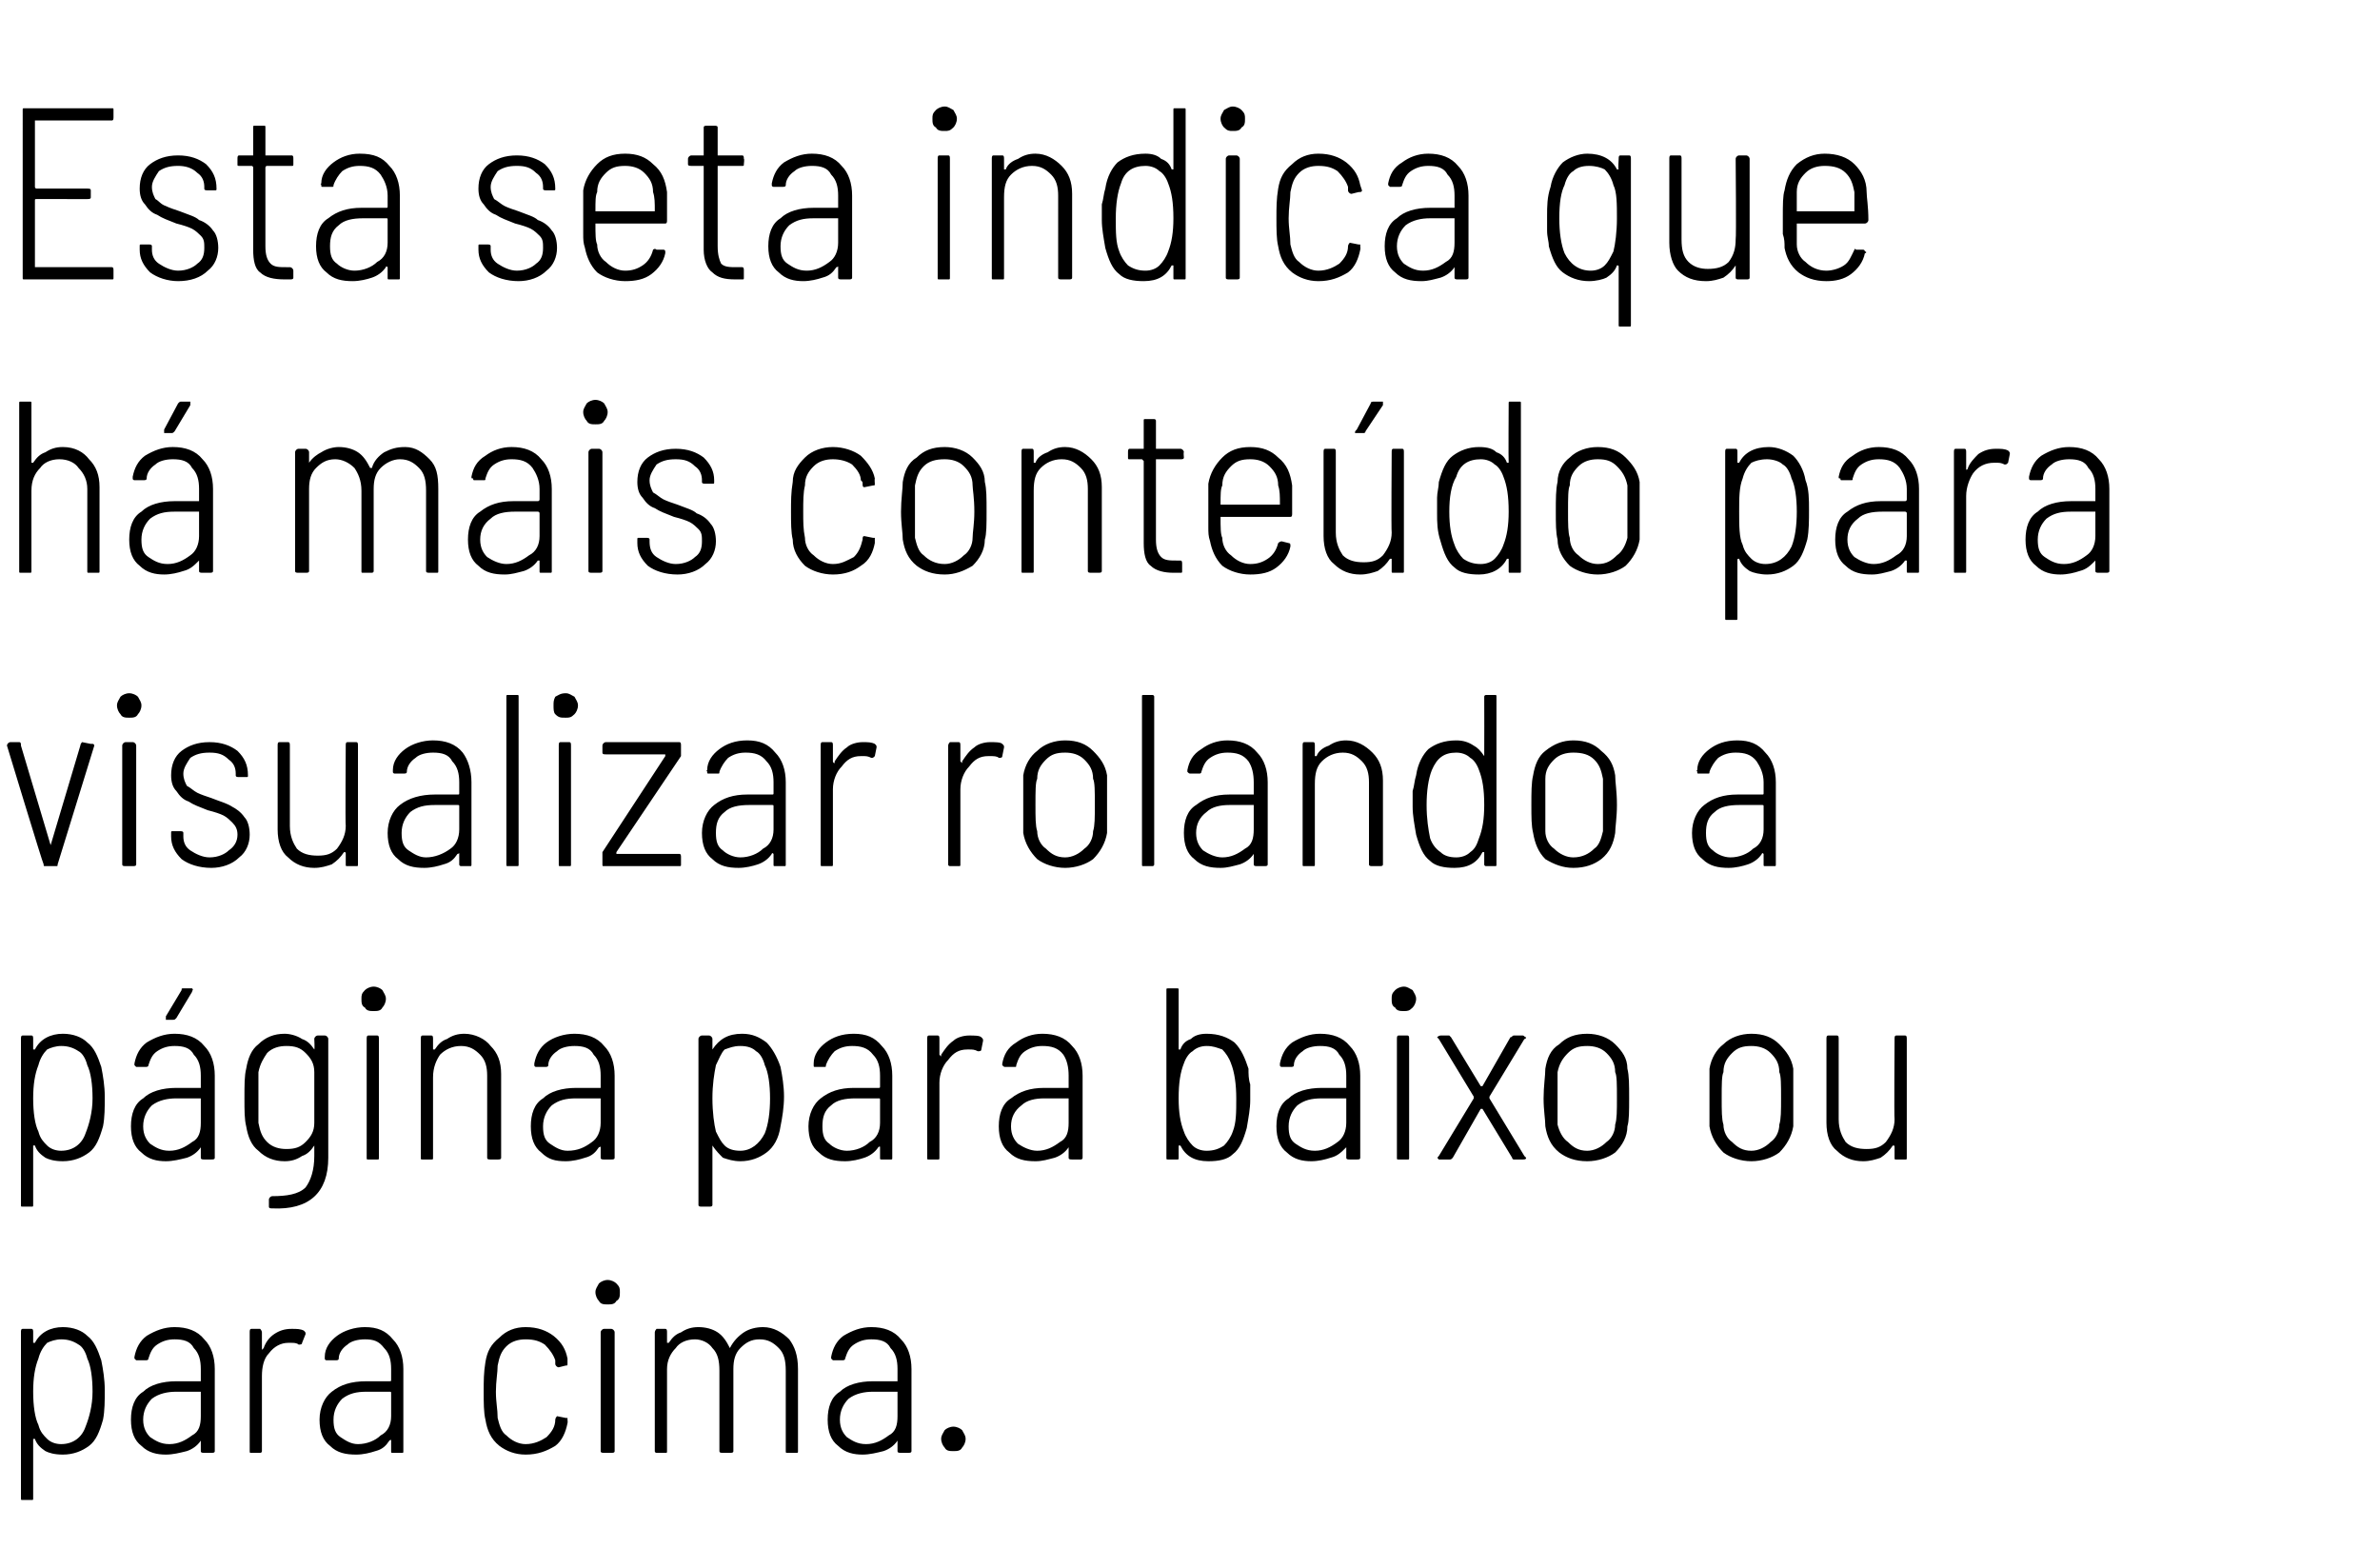 <?xml version="1.0" standalone="no"?><!DOCTYPE svg PUBLIC "-//W3C//DTD SVG 1.1//EN" "http://www.w3.org/Graphics/SVG/1.1/DTD/svg11.dtd"><svg xmlns="http://www.w3.org/2000/svg" version="1.1" width="136.3px" height="89.8px" viewBox="0 -2 136.3 89.8" style="top:-2px"><desc>Esta seta indica que há mais conteúdo para visualizar rolando a página para baixo ou para cima</desc><defs/><g id="Polygon50251"><path d="m5.8 75.9c.1.5.2 1.1.2 1.7c0 .6 0 1.2-.1 1.7c-.2.7-.4 1.2-.8 1.5c-.4.3-.9.5-1.5.5c-.5 0-.8-.1-1-.2c-.3-.2-.5-.4-.6-.7h-.1v3.4c0 .1 0 .1-.1.1h-.5c-.1 0-.1 0-.1-.1v-9.5c0-.1 0-.2.1-.2h.5c.1 0 .1.1.1.2v.6h.1c.3-.6.9-.9 1.6-.9c.6 0 1.1.2 1.4.5c.4.3.6.8.8 1.4zm-.9 3.8c.2-.5.4-1.2.4-2c0-.8-.1-1.5-.3-1.9c-.1-.4-.3-.7-.5-.8c-.3-.2-.6-.3-1-.3c-.3 0-.6.1-.8.2c-.2.2-.4.5-.5.9c-.2.5-.3 1.1-.3 1.9c0 .8.1 1.5.3 1.9c.1.4.3.6.5.8c.2.2.5.3.8.3c.7 0 1.2-.4 1.4-1zM10 74c.7 0 1.3.2 1.7.7c.4.4.6 1 .6 1.7v4.7c0 .1-.1.1-.2.1h-.4c-.1 0-.2 0-.2-.1v-.6c0-.1 0 0 0 0c-.2.3-.5.5-.8.6c-.4.1-.8.2-1.2.2c-.5 0-1-.1-1.4-.5c-.4-.3-.6-.8-.6-1.5c0-.7.2-1.3.7-1.6c.4-.4 1.1-.6 1.9-.6h1.4v-.7c0-.5-.1-.9-.4-1.2c-.2-.4-.6-.5-1.1-.5c-.4 0-.7.1-1 .3c-.3.2-.4.5-.5.8c0 .1-.1.1-.2.1h-.5l-.1-.1v-.1c.1-.5.3-.9.7-1.2c.5-.3 1-.5 1.6-.5zm-.3 6.7c.5 0 .9-.2 1.3-.5c.4-.2.5-.6.5-1.1v-1.4h-1.4c-.5 0-1 .1-1.4.4c-.3.3-.5.7-.5 1.2c0 .5.2.8.4 1c.3.2.6.4 1.1.4zm7-6.6c.3 0 .5 0 .7.1c.1.1.1.1.1.2l-.2.5c0 .1-.1.1-.2.1c-.1-.1-.3-.1-.4-.1h-.2c-.4 0-.8.2-1.1.6c-.3.3-.4.8-.4 1.3v4.3c0 .1-.1.1-.1.1h-.5c-.1 0-.1 0-.1-.1v-6.8c0-.1 0-.2.1-.2h.5s.1.1.1.2v1l.1-.1c.1-.3.3-.6.6-.8c.3-.2.6-.3 1-.3zm4.2-.1c.7 0 1.2.2 1.6.7c.4.4.6 1 .6 1.7v4.7c0 .1 0 .1-.1.1h-.5c-.1 0-.1 0-.1-.1v-.6c0-.1-.1 0-.1 0c-.2.3-.4.5-.8.6c-.3.1-.7.2-1.1.2c-.6 0-1.1-.1-1.5-.5c-.4-.3-.6-.8-.6-1.5c0-.7.3-1.3.7-1.6c.5-.4 1.1-.6 2-.6h1.3c.1 0 .1 0 .1-.1v-.6c0-.5-.1-.9-.4-1.2c-.3-.4-.6-.5-1.1-.5c-.4 0-.8.1-1 .3c-.3.2-.5.5-.5.8c0 .1-.1.1-.2.1h-.5s-.1 0-.1-.1v-.1c0-.5.3-.9.7-1.2c.4-.3 1-.5 1.6-.5zm-.4 6.7c.5 0 1-.2 1.3-.5c.4-.2.6-.6.6-1.1v-1.3c0-.1 0-.1-.1-.1H21c-.6 0-1 .1-1.4.4c-.3.3-.5.7-.5 1.2c0 .5.1.8.4 1c.3.2.6.4 1 .4zm9.6.6c-.6 0-1.1-.2-1.5-.5c-.5-.4-.7-.9-.8-1.5c-.1-.4-.1-1-.1-1.6c0-.6 0-1.1.1-1.7c.1-.6.3-1 .8-1.4c.4-.4.9-.6 1.5-.6c.7 0 1.2.2 1.6.5c.5.4.7.8.8 1.3v.3s.05.02 0 0c0 .1 0 .1-.1.1l-.4.1c-.1 0-.2-.1-.2-.2v-.2c-.1-.3-.3-.6-.6-.9c-.3-.2-.6-.3-1.1-.3c-.4 0-.8.1-1.1.4c-.3.3-.4.6-.5 1.1c0 .4-.1.9-.1 1.5c0 .6.1 1 .1 1.5c.1.4.2.8.5 1c.3.3.7.5 1.1.5c.5 0 .9-.2 1.2-.4c.3-.3.5-.6.5-1c0-.1.1-.2.1-.2l.5.1h.1v.1c.04-.02 0 0 0 0c0 0 .02.15 0 .2c-.1.5-.3 1-.7 1.3c-.5.3-1 .5-1.7.5zm4.7-8.6c-.2 0-.4 0-.5-.2c-.1-.1-.2-.3-.2-.5c0-.2.1-.3.2-.5c.1-.1.3-.2.5-.2c.2 0 .4.1.5.2c.2.2.2.3.2.5c0 .2 0 .4-.2.5c-.1.2-.3.2-.5.2zm-.2 8.5c-.1 0-.2 0-.2-.1v-6.8c0-.1.1-.2.2-.2h.4c.1 0 .2.1.2.2v6.8c0 .1-.1.1-.2.1h-.4s-.03 0 0 0zm9.1-7.2c.6 0 1.1.3 1.5.7c.3.4.5.9.5 1.7v4.7c0 .1 0 .1-.1.1h-.5c-.1 0-.1 0-.1-.1v-4.6c0-.6-.1-1-.4-1.3c-.3-.3-.6-.5-1.1-.5c-.5 0-.8.2-1.1.5c-.3.3-.4.7-.4 1.2v4.7c0 .1-.1.1-.2.1h-.4c-.1 0-.2 0-.2-.1v-4.6c0-.6-.1-1-.4-1.3c-.2-.3-.6-.5-1-.5c-.5 0-.9.2-1.1.5c-.3.3-.5.7-.5 1.2v4.7c0 .1 0 .1-.1.1h-.5s-.1 0-.1-.1v-6.8c0-.1.1-.2.1-.2h.5c.1 0 .1.1.1.2v.6h.1c.2-.3.4-.5.7-.6c.3-.2.6-.3 1-.3c.4 0 .8.1 1.1.3c.3.2.5.5.7.9c.2-.4.5-.7.8-.9c.3-.2.7-.3 1.1-.3zm6.2 0c.7 0 1.3.2 1.7.7c.4.4.6 1 .6 1.7v4.7c0 .1-.1.1-.2.1h-.4c-.1 0-.2 0-.2-.1v-.6c0-.1 0 0 0 0c-.2.3-.5.5-.8.6c-.4.1-.8.2-1.2.2c-.5 0-1-.1-1.4-.5c-.4-.3-.6-.8-.6-1.5c0-.7.2-1.3.7-1.6c.4-.4 1.1-.6 1.9-.6h1.4v-.7c0-.5-.1-.9-.4-1.2c-.2-.4-.6-.5-1.1-.5c-.4 0-.7.1-1 .3c-.3.2-.4.5-.5.8c0 .1-.1.1-.2.1h-.5l-.1-.1v-.1c.1-.5.3-.9.7-1.2c.5-.3 1-.5 1.6-.5zm-.3 6.7c.5 0 .9-.2 1.3-.5c.4-.2.5-.6.5-1.1v-1.4H50c-.5 0-1 .1-1.4.4c-.3.3-.5.7-.5 1.2c0 .5.2.8.4 1c.3.2.6.4 1.1.4zm5 .4c-.2 0-.4 0-.5-.2c-.1-.1-.2-.3-.2-.5c0-.2.1-.3.2-.5c.1-.1.3-.2.5-.2c.2 0 .4.1.5.2c.1.2.2.3.2.5c0 .2-.1.4-.2.5c-.1.2-.3.2-.5.2z" stroke="none" fill="#000"/></g><g id="Polygon50250"><path d="m5.8 59.1c.1.5.2 1.1.2 1.7c0 .6 0 1.2-.1 1.7c-.2.7-.4 1.2-.8 1.5c-.4.3-.9.5-1.5.5c-.5 0-.8-.1-1-.2c-.3-.2-.5-.4-.6-.7h-.1v3.4c0 .1 0 .1-.1.1h-.5c-.1 0-.1 0-.1-.1v-9.5c0-.1 0-.2.1-.2h.5c.1 0 .1.1.1.2v.6h.1c.3-.6.9-.9 1.6-.9c.6 0 1.1.2 1.4.5c.4.3.6.8.8 1.4zm-.9 3.8c.2-.5.4-1.2.4-2c0-.8-.1-1.5-.3-1.9c-.1-.4-.3-.7-.5-.8c-.3-.2-.6-.3-1-.3c-.3 0-.6.1-.8.2c-.2.2-.4.5-.5.9c-.2.5-.3 1.1-.3 1.9c0 .8.1 1.5.3 1.9c.1.4.3.6.5.8c.2.2.5.3.8.3c.7 0 1.2-.4 1.4-1zm5.1-5.7c.7 0 1.3.2 1.7.7c.4.4.6 1 .6 1.7v4.7c0 .1-.1.1-.2.1h-.4c-.1 0-.2 0-.2-.1v-.6c0-.1 0 0 0 0c-.2.3-.5.5-.8.6c-.4.1-.8.2-1.2.2c-.5 0-1-.1-1.4-.5c-.4-.3-.6-.8-.6-1.5c0-.7.2-1.3.7-1.6c.4-.4 1.1-.6 1.9-.6h1.4v-.7c0-.5-.1-.9-.4-1.2c-.2-.4-.6-.5-1.1-.5c-.4 0-.7.1-1 .3c-.3.2-.4.5-.5.8c0 .1-.1.1-.2.1h-.5l-.1-.1v-.1c.1-.5.3-.9.7-1.2c.5-.3 1-.5 1.6-.5zm-.3 6.7c.5 0 .9-.2 1.3-.5c.4-.2.5-.6.5-1.1v-1.4h-1.4c-.5 0-1 .1-1.4.4c-.3.3-.5.7-.5 1.2c0 .5.2.8.4 1c.3.2.6.4 1.1.4zm-.1-7.5h-.1v-.2l.9-1.5c0-.1 0-.1.1-.1h.5c.1.1 0 .1 0 .2l-.9 1.5c-.1.1-.1.1-.2.1h-.3s0 .01 0 0zm8.4 1.1c0-.1.1-.2.2-.2h.4c.1 0 .2.1.2.2v6.8c0 2-1.1 3-3.2 2.9c-.1 0-.2 0-.2-.1v-.4c0-.1.1-.2.2-.2c.8 0 1.5-.1 1.9-.5c.3-.4.5-1 .5-1.8v-.6c-.2.3-.4.5-.7.6c-.3.2-.6.3-1 .3c-.6 0-1.1-.2-1.5-.6c-.4-.3-.6-.8-.7-1.4c-.1-.4-.1-.9-.1-1.6c0-.8 0-1.3.1-1.7c.1-.6.3-1.1.7-1.4c.4-.4.9-.6 1.5-.6c.3 0 .7.1 1 .3c.3.1.5.3.7.6c.03-.03 0-.6 0-.6c0 0 .03-.02 0 0zm0 4.8v-2.9c0-.5-.2-.8-.5-1.1c-.3-.3-.6-.4-1.1-.4c-.4 0-.8.1-1.1.4c-.2.3-.4.6-.5 1.1v2.9c.1.5.2.8.5 1.1c.3.3.7.4 1.1.4c.5 0 .8-.1 1.1-.4c.3-.3.5-.6.5-1.1zm3.4-6.4c-.2 0-.4 0-.5-.2c-.2-.1-.2-.3-.2-.5c0-.2 0-.3.2-.5c.1-.1.3-.2.5-.2c.2 0 .4.1.5.2c.1.2.2.3.2.5c0 .2-.1.4-.2.5c-.1.2-.3.2-.5.2zm-.3 8.5c-.1 0-.1 0-.1-.1v-6.8c0-.1 0-.2.1-.2h.5c.1 0 .1.1.1.2v6.8c0 .1 0 .1-.1.1h-.5s.03 0 0 0zm5.5-7.2c.6 0 1.2.3 1.5.7c.4.4.6.9.6 1.6v4.8c0 .1-.1.1-.2.1h-.4c-.1 0-.2 0-.2-.1v-4.7c0-.5-.1-.9-.4-1.2c-.3-.3-.6-.5-1.1-.5c-.5 0-.9.2-1.2.5c-.2.3-.4.7-.4 1.3v4.6c0 .1 0 .1-.1.1h-.5c-.1 0-.1 0-.1-.1v-6.8c0-.1 0-.2.1-.2h.5c.1 0 .1.1.1.2v.6h.1c.2-.3.4-.5.7-.6c.3-.2.6-.3 1-.3zm6.3 0c.7 0 1.3.2 1.7.7c.4.4.6 1 .6 1.7v4.7c0 .1-.1.1-.2.1h-.4c-.1 0-.2 0-.2-.1v-.6c0-.1 0 0-.1 0c-.2.3-.4.5-.8.6c-.3.1-.7.2-1.1.2c-.6 0-1-.1-1.4-.5c-.4-.3-.6-.8-.6-1.5c0-.7.2-1.3.7-1.6c.4-.4 1.1-.6 1.9-.6h1.4v-.7c0-.5-.1-.9-.4-1.2c-.2-.4-.6-.5-1.1-.5c-.4 0-.8.1-1 .3c-.3.2-.5.5-.5.8c0 .1-.1.1-.2.1h-.5s-.1 0-.1-.1v-.1c.1-.5.3-.9.7-1.2c.4-.3 1-.5 1.6-.5zm-.4 6.7c.6 0 1-.2 1.4-.5c.3-.2.5-.6.5-1.1v-1.4H33c-.6 0-1 .1-1.4.4c-.3.3-.5.7-.5 1.2c0 .5.1.8.4 1c.3.2.6.4 1 .4zm12.2-4.8c.1.5.2 1.1.2 1.7c0 .6-.1 1.2-.2 1.7c-.1.7-.4 1.2-.8 1.5c-.4.3-.9.5-1.5.5c-.4 0-.7-.1-1-.2c-.2-.2-.4-.4-.6-.7v3.4c0 .1-.1.1-.2.1h-.4c-.1 0-.2 0-.2-.1v-9.5c0-.1.1-.2.2-.2h.4c.1 0 .2.1.2.2v.6c.4-.6.9-.9 1.7-.9c.6 0 1 .2 1.4.5c.3.3.6.8.8 1.4zm-.9 3.8c.2-.5.3-1.2.3-2c0-.8-.1-1.5-.3-1.9c-.1-.4-.3-.7-.5-.8c-.2-.2-.5-.3-.9-.3c-.4 0-.6.1-.9.2c-.2.2-.3.5-.5.9c-.1.5-.2 1.1-.2 1.9c0 .8.1 1.5.2 1.9c.2.4.3.6.5.8c.2.2.5.3.9.3c.6 0 1.1-.4 1.4-1zm5.1-5.7c.7 0 1.2.2 1.6.7c.4.4.6 1 .6 1.7v4.7c0 .1 0 .1-.1.1h-.5c-.1 0-.1 0-.1-.1v-.6c0-.1-.1 0-.1 0c-.2.3-.5.5-.8.6c-.3.1-.7.2-1.1.2c-.6 0-1.1-.1-1.5-.5c-.4-.3-.6-.8-.6-1.5c0-.7.3-1.3.7-1.6c.5-.4 1.1-.6 1.9-.6h1.4c.1 0 .1 0 .1-.1v-.6c0-.5-.1-.9-.4-1.2c-.3-.4-.7-.5-1.2-.5c-.4 0-.7.1-1 .3c-.2.2-.4.5-.5.8c0 .1 0 .1-.1.1h-.5c-.1 0-.1 0-.1-.1v-.1c0-.5.3-.9.7-1.2c.4-.3.9-.5 1.6-.5zm-.4 6.7c.5 0 1-.2 1.3-.5c.4-.2.6-.6.6-1.1V61c0-.1 0-.1-.1-.1H49c-.6 0-1.1.1-1.4.4c-.4.3-.5.7-.5 1.2c0 .5.1.8.4 1c.2.2.6.4 1 .4zm7-6.6c.3 0 .6 0 .7.1c.1.1.1.1.1.2l-.1.5c0 .1-.1.1-.2.1c-.2-.1-.3-.1-.5-.1h-.1c-.5 0-.8.2-1.1.6c-.3.3-.5.8-.5 1.3v4.3c0 .1 0 .1-.1.1h-.5c-.1 0-.1 0-.1-.1v-6.8c0-.1 0-.2.1-.2h.5c.1 0 .1.1.1.2v.9l.1.1v-.1c.2-.3.4-.6.7-.8c.2-.2.6-.3.9-.3zm4.2-.1c.7 0 1.3.2 1.7.7c.4.4.6 1 .6 1.7v4.7c0 .1-.1.1-.1.1h-.5c-.1 0-.2 0-.2-.1v-.6c0-.1 0 0 0 0c-.2.3-.5.5-.8.6c-.4.1-.7.2-1.1.2c-.6 0-1.1-.1-1.5-.5c-.4-.3-.6-.8-.6-1.5c0-.7.2-1.3.7-1.6c.5-.4 1.1-.6 1.9-.6h1.4v-.7c0-.5-.1-.9-.3-1.2c-.3-.4-.7-.5-1.2-.5c-.4 0-.7.1-1 .3c-.3.2-.4.5-.5.8c0 .1 0 .1-.1.1h-.5c-.1 0-.1 0-.2-.1v-.1c.1-.5.3-.9.8-1.2c.4-.3.9-.5 1.5-.5zm-.3 6.7c.5 0 .9-.2 1.3-.5c.4-.2.5-.6.5-1.1v-1.4h-1.4c-.5 0-1 .1-1.3.4c-.4.3-.6.7-.6 1.2c0 .5.2.8.4 1c.3.2.7.4 1.1.4zm12.1-4.7c0 .3 0 .6.1.9v.9c0 .5-.1 1-.2 1.6c-.2.7-.4 1.2-.8 1.5c-.3.3-.8.4-1.4.4c-.8 0-1.3-.3-1.6-.9h-.1v.7c0 .1 0 .1-.1.1h-.5c-.1 0-.1 0-.1-.1v-9.6c0-.1 0-.1.1-.1h.5c.1 0 .1 0 .1.1v3.4h.1c.1-.3.3-.5.6-.6c.2-.2.5-.3.9-.3c.7 0 1.2.2 1.6.5c.4.4.6.9.8 1.5zm-.9 3.6c.2-.5.2-1.1.2-1.9c0-.8-.1-1.5-.3-2c-.1-.3-.3-.6-.5-.8c-.3-.1-.5-.2-.9-.2c-.3 0-.6.1-.8.3c-.2.1-.4.4-.5.7c-.2.5-.3 1.1-.3 2c0 .8.1 1.4.3 1.9c.1.3.3.6.5.8c.2.2.5.3.8.3c.4 0 .7-.1 1-.3c.2-.2.4-.5.5-.8zm5-5.6c.7 0 1.3.2 1.7.7c.4.4.6 1 .6 1.7v4.7c0 .1-.1.1-.2.1h-.4c-.1 0-.2 0-.2-.1v-.6c0-.1 0 0 0 0c-.3.3-.5.5-.9.6c-.3.1-.7.2-1.1.2c-.5 0-1-.1-1.4-.5c-.4-.3-.6-.8-.6-1.5c0-.7.2-1.3.7-1.6c.4-.4 1.1-.6 1.9-.6h1.4v-.7c0-.5-.1-.9-.4-1.2c-.2-.4-.6-.5-1.1-.5c-.4 0-.8.1-1 .3c-.3.2-.5.5-.5.8c0 .1-.1.1-.2.1h-.5s-.1 0-.1-.1v-.1c.1-.5.3-.9.7-1.2c.5-.3 1-.5 1.6-.5zm-.3 6.7c.5 0 .9-.2 1.3-.5c.3-.2.5-.6.5-1.1v-1.4h-1.4c-.6 0-1 .1-1.4.4c-.3.3-.5.7-.5 1.2c0 .5.1.8.4 1c.3.2.6.4 1.1.4zm5.1-8c-.2 0-.4 0-.5-.2c-.2-.1-.2-.3-.2-.5c0-.2 0-.3.2-.5c.1-.1.3-.2.5-.2c.2 0 .3.1.5.2c.1.2.2.3.2.5c0 .2-.1.4-.2.5c-.2.2-.3.2-.5.2zm-.3 8.5c-.1 0-.1 0-.1-.1v-6.8c0-.1 0-.2.1-.2h.5c.1 0 .1.1.1.2v6.8c0 .1 0 .1-.1.1h-.5s.02 0 0 0zm2.4 0h-.1c-.1-.1-.1-.1 0-.2l2-3.3v-.1l-2-3.3l-.1-.1s.1-.1.2-.1h.5l.1.1l1.7 2.8h.1l1.6-2.8c.1 0 .1-.1.2-.1h.5c.1 0 .1.1.2.1c0 0 0 .1-.1.1l-2 3.3v.1l2 3.3l.1.1c0 .1-.1.1-.2.1h-.5s-.1 0-.1-.1l-1.7-2.8h-.1l-1.6 2.8c-.1.1-.1.1-.2.1h-.5s-.03 0 0 0zm8.4.1c-.7 0-1.2-.2-1.6-.5c-.5-.4-.7-.9-.8-1.5c0-.4-.1-.9-.1-1.6c0-.7.1-1.3.1-1.7c.1-.6.3-1.1.8-1.4c.4-.4.9-.6 1.6-.6c.6 0 1.2.2 1.6.6c.4.4.7.8.7 1.4c.1.4.1.9.1 1.7c0 .7 0 1.3-.1 1.6c0 .6-.3 1.1-.7 1.5c-.4.3-1 .5-1.6.5zm0-.6c.4 0 .8-.2 1.1-.5c.3-.2.5-.6.5-1c.1-.3.1-.8.1-1.5c0-.8 0-1.3-.1-1.5c0-.5-.2-.8-.5-1.1c-.3-.3-.7-.4-1.1-.4c-.5 0-.8.1-1.1.4c-.3.3-.5.6-.6 1.1v3c.1.4.3.8.6 1c.3.3.6.5 1.1.5zm9.4.6c-.6 0-1.2-.2-1.6-.5c-.4-.4-.7-.9-.8-1.5v-3.3c.1-.6.4-1.1.8-1.4c.4-.4 1-.6 1.6-.6c.7 0 1.2.2 1.6.6c.4.4.7.8.8 1.4v3.3c-.1.6-.4 1.1-.8 1.5c-.4.3-1 .5-1.6.5zm0-.6c.4 0 .8-.2 1.1-.5c.3-.2.5-.6.5-1c.1-.3.1-.8.1-1.5c0-.8 0-1.3-.1-1.5c0-.5-.2-.8-.5-1.1c-.3-.3-.7-.4-1.1-.4c-.5 0-.8.1-1.1.4c-.3.3-.5.6-.5 1.1c-.1.2-.1.7-.1 1.5c0 .7 0 1.2.1 1.5c0 .4.2.8.5 1c.3.3.6.5 1.1.5zm8.2-6.4c0-.1 0-.2.1-.2h.5c.1 0 .1.1.1.2v6.8c0 .1 0 .1-.1.1h-.5c-.1 0-.1 0-.1-.1v-.6c0-.1 0-.1-.1-.1c-.2.3-.4.5-.7.7c-.3.1-.6.2-1 .2c-.6 0-1.1-.2-1.5-.6c-.4-.3-.6-.9-.6-1.6v-4.8c0-.1 0-.2.1-.2h.5c.1 0 .1.1.1.2v4.6c0 .6.2 1 .4 1.3c.3.3.7.4 1.2.4c.5 0 .8-.1 1.1-.4c.3-.4.5-.8.5-1.3c-.03-.02 0-4.6 0-4.6c0 0-.03-.02 0 0z" stroke="none" fill="#000"/></g><g id="Polygon50249"><path d="m2.6 47.6c-.1 0-.1 0-.1-.1c-.04-.01-2.1-6.8-2.1-6.8c0 0 .02-.04 0 0c0-.1.1-.2.2-.2h.5c.1 0 .1.1.1.2l1.7 5.7v.1v-.1l1.7-5.7c0-.1.1-.2.1-.2l.5.1h.1c.1 0 .1.1.1.1l-2.1 6.8c0 .1 0 .1-.1.1h-.6s.03 0 0 0zm4.8-8.5c-.2 0-.4 0-.5-.2c-.1-.1-.2-.3-.2-.5c0-.2.1-.3.2-.5c.1-.1.3-.2.5-.2c.2 0 .4.1.5.2c.1.2.2.3.2.5c0 .2-.1.4-.2.5c-.1.2-.3.2-.5.2zm-.2 8.5c-.1 0-.2 0-.2-.1v-6.8c0-.1.1-.2.2-.2h.4c.1 0 .2.1.2.2v6.8c0 .1-.1.1-.2.1h-.4s-.05 0 0 0zm4.9.1c-.7 0-1.3-.2-1.7-.5c-.4-.4-.6-.8-.6-1.3v-.2c0-.1 0-.1.1-.1h.4c.1 0 .2 0 .2.1v.2c0 .3.1.6.4.8c.3.2.7.4 1.1.4c.5 0 .9-.2 1.1-.4c.3-.2.5-.5.5-.9c0-.3-.1-.5-.3-.7c-.1-.1-.3-.3-.5-.4c-.2-.1-.5-.2-.9-.3c-.5-.2-.8-.3-1.1-.5c-.3-.1-.5-.3-.7-.6c-.2-.2-.3-.5-.3-.9c0-.6.2-1.1.6-1.4c.4-.3.9-.5 1.6-.5c.7 0 1.2.2 1.6.5c.4.4.6.8.6 1.4c0 .1 0 .1-.1.1h-.4c-.1 0-.2 0-.2-.1v-.1c0-.3-.1-.6-.4-.8c-.3-.3-.6-.4-1.1-.4c-.5 0-.8.1-1.1.3c-.2.3-.4.6-.4.9c0 .3.1.5.2.7c.2.1.4.3.6.4c.2.1.5.2.8.3c.5.2.9.3 1.2.5c.2.1.5.3.7.6c.2.2.3.6.3 1c0 .5-.2 1-.6 1.3c-.4.4-1 .6-1.6.6zm7.7-7c0-.1 0-.2.1-.2h.5c.1 0 .1.1.1.2v6.8c0 .1 0 .1-.1.1h-.5c-.1 0-.1 0-.1-.1v-.6c0-.1 0-.1-.1-.1c-.2.3-.4.5-.7.7c-.3.1-.6.2-1 .2c-.6 0-1.1-.2-1.5-.6c-.4-.3-.6-.9-.6-1.6v-4.8c0-.1 0-.2.1-.2h.5c.1 0 .1.1.1.2v4.6c0 .6.2 1 .4 1.3c.3.3.7.4 1.2.4c.5 0 .8-.1 1.1-.4c.3-.4.5-.8.5-1.3c-.03-.02 0-4.6 0-4.6c0 0-.03-.02 0 0zm5-.3c.7 0 1.3.2 1.7.7c.3.4.5 1 .5 1.7v4.7c0 .1 0 .1-.1.1h-.5s-.1 0-.1-.1v-.6c0-.1 0 0-.1 0c-.2.3-.4.5-.8.6c-.3.1-.7.2-1.1.2c-.6 0-1.1-.1-1.5-.5c-.4-.3-.6-.8-.6-1.5c0-.7.3-1.3.7-1.6c.5-.4 1.2-.6 2-.6h1.3c.1 0 .1 0 .1-.1v-.6c0-.5-.1-.9-.4-1.2c-.2-.4-.6-.5-1.1-.5c-.4 0-.8.1-1 .3c-.3.2-.5.5-.5.8c0 .1-.1.1-.2.1h-.5s-.1 0-.1-.1v-.1c0-.5.3-.9.7-1.2c.4-.3 1-.5 1.6-.5zm-.4 6.7c.5 0 1-.2 1.4-.5c.3-.2.5-.6.5-1.1v-1.3c0-.1 0-.1-.1-.1h-1.3c-.6 0-1 .1-1.4.4c-.3.3-.5.7-.5 1.2c0 .5.1.8.4 1c.3.2.6.4 1 .4zm4.7.5c-.1 0-.1 0-.1-.1v-9.6c0-.1 0-.1.1-.1h.5c.1 0 .1 0 .1.1v9.6c0 .1 0 .1-.1.1h-.5s.02 0 0 0zm3.3-8.5c-.3 0-.4 0-.6-.2c-.1-.1-.1-.3-.1-.5c0-.2 0-.3.1-.5c.2-.1.3-.2.6-.2c.2 0 .3.1.5.2c.1.2.2.3.2.5c0 .2-.1.4-.2.5c-.2.2-.3.2-.5.2zm-.3 8.5c-.1 0-.1 0-.1-.1v-6.8c0-.1 0-.2.1-.2h.5c.1 0 .1.1.1.2v6.8c0 .1 0 .1-.1.1h-.5zm2.5 0c-.1 0-.1 0-.1-.1v-.7l3.6-5.5v-.1h-3.4c-.1 0-.2 0-.2-.1v-.4c0-.1.1-.2.2-.2h4.2c.1 0 .1.1.1.2v.6l-3.7 5.5v.1h3.6c.1 0 .1.1.1.2v.4c0 .1 0 .1-.1.1h-4.3s.02 0 0 0zm8.2-7.2c.7 0 1.2.2 1.6.7c.4.4.6 1 .6 1.7v4.7c0 .1 0 .1-.1.1h-.5c-.1 0-.1 0-.1-.1v-.6c-.1-.1-.1 0-.1 0c-.2.3-.5.5-.8.6c-.3.1-.7.2-1.1.2c-.6 0-1.1-.1-1.5-.5c-.4-.3-.6-.8-.6-1.5c0-.7.3-1.3.7-1.6c.5-.4 1.1-.6 1.9-.6h1.4c.1 0 .1 0 .1-.1v-.6c0-.5-.1-.9-.4-1.2c-.3-.4-.7-.5-1.2-.5c-.4 0-.7.1-1 .3c-.2.2-.4.5-.5.8c0 .1 0 .1-.1.1h-.5c-.1 0-.1 0-.1-.1s-.1 0 0-.1c0-.5.3-.9.7-1.2c.4-.3.9-.5 1.6-.5zm-.4 6.7c.5 0 1-.2 1.3-.5c.4-.2.6-.6.6-1.1v-1.3c0-.1 0-.1-.1-.1h-1.3c-.6 0-1.1.1-1.4.4c-.4.3-.5.7-.5 1.2c0 .5.1.8.4 1c.2.2.6.4 1 .4zm7-6.6c.3 0 .5 0 .7.1c.1.1.1.1.1.2l-.1.5c-.1.1-.1.1-.2.1c-.2-.1-.3-.1-.5-.1h-.1c-.5 0-.8.2-1.1.6c-.3.3-.5.8-.5 1.3v4.3c0 .1 0 .1-.1.1h-.5c-.1 0-.1 0-.1-.1v-6.8c0-.1 0-.2.1-.2h.5c.1 0 .1.1.1.2v.9s0 .1.1.1v-.1c.2-.3.4-.6.7-.8c.2-.2.6-.3.9-.3zm7.3 0c.3 0 .6 0 .7.1c.1.1.1.1.1.2l-.1.5c0 .1-.1.1-.2.1c-.1-.1-.3-.1-.5-.1h-.1c-.5 0-.8.2-1.1.6c-.3.3-.5.8-.5 1.3v4.3c0 .1 0 .1-.1.1h-.5s-.1 0-.1-.1v-6.8c0-.1.1-.2.1-.2h.5c.1 0 .1.1.1.2v.9l.1.1v-.1c.2-.3.4-.6.7-.8c.2-.2.6-.3.9-.3zm4.3 7.2c-.6 0-1.2-.2-1.6-.5c-.4-.4-.7-.9-.8-1.5v-3.3c.1-.6.4-1.1.8-1.4c.4-.4 1-.6 1.6-.6c.7 0 1.2.2 1.6.6c.4.4.7.8.8 1.4v3.3c-.1.6-.4 1.1-.8 1.5c-.4.3-1 .5-1.6.5zm0-.6c.4 0 .8-.2 1.1-.5c.3-.2.5-.6.5-1c.1-.3.1-.8.1-1.5c0-.8 0-1.3-.1-1.5c0-.5-.2-.8-.5-1.1c-.3-.3-.7-.4-1.1-.4c-.5 0-.8.1-1.1.4c-.3.3-.5.6-.5 1.1c-.1.2-.1.7-.1 1.5c0 .7 0 1.2.1 1.5c0 .4.2.8.5 1c.3.3.6.5 1.1.5zm4.5.5c-.1 0-.1 0-.1-.1v-9.6c0-.1 0-.1.1-.1h.5s.1 0 .1.1v9.6c0 .1-.1.1-.1.1h-.5s-.01 0 0 0zm4.8-7.2c.7 0 1.3.2 1.7.7c.4.4.6 1 .6 1.7v4.7c0 .1-.1.1-.2.1h-.4c-.1 0-.2 0-.2-.1v-.6c0-.1 0 0 0 0c-.2.3-.5.5-.8.6c-.4.1-.7.2-1.1.2c-.6 0-1.1-.1-1.5-.5c-.4-.3-.6-.8-.6-1.5c0-.7.2-1.3.7-1.6c.5-.4 1.1-.6 1.9-.6h1.4v-.7c0-.5-.1-.9-.3-1.2c-.3-.4-.7-.5-1.2-.5c-.4 0-.7.1-1 .3c-.3.2-.4.5-.5.8c0 .1-.1.1-.1.1h-.5c-.1 0-.1 0-.2-.1v-.1c.1-.5.3-.9.8-1.2c.4-.3.9-.5 1.5-.5zm-.3 6.7c.5 0 .9-.2 1.3-.5c.4-.2.5-.6.5-1.1v-1.4h-1.4c-.5 0-1 .1-1.3.4c-.4.3-.6.7-.6 1.2c0 .5.2.8.4 1c.3.2.7.4 1.1.4zm7.1-6.7c.6 0 1.1.3 1.5.7c.4.4.6.9.6 1.6v4.8c0 .1-.1.1-.2.1h-.4c-.1 0-.2 0-.2-.1v-4.7c0-.5-.1-.9-.4-1.2c-.3-.3-.6-.5-1.1-.5c-.5 0-.9.2-1.2.5c-.3.3-.4.7-.4 1.3v4.6c0 .1 0 .1-.1.1h-.5c-.1 0-.1 0-.1-.1v-6.8c0-.1 0-.2.1-.2h.5c.1 0 .1.1.1.2v.6h.1c.1-.3.4-.5.7-.6c.3-.2.6-.3 1-.3zm7.9-2.5c0-.1.1-.1.1-.1h.5c.1 0 .1 0 .1.1v9.6c0 .1 0 .1-.1.1h-.5s-.1 0-.1-.1v-.7h-.1c-.3.6-.8.9-1.6.9c-.6 0-1.1-.1-1.4-.4c-.4-.3-.6-.8-.8-1.5c-.1-.6-.2-1.1-.2-1.6v-.9c.1-.3.1-.6.2-.9c.1-.7.4-1.2.7-1.5c.4-.3.9-.5 1.6-.5c.4 0 .7.1 1 .3c.2.1.4.3.6.6c.01-.01 0-3.4 0-3.4c0 0 .01.04 0 0zm-.3 8.1c.2-.5.3-1.1.3-1.9c0-.9-.1-1.5-.3-2c-.1-.3-.3-.6-.5-.7c-.2-.2-.5-.3-.8-.3c-.7 0-1.1.3-1.4 1c-.2.5-.3 1.2-.3 2c0 .8.1 1.4.2 1.9c.1.3.3.6.6.8c.2.2.5.3.9.3c.3 0 .6-.1.8-.3c.3-.2.4-.5.5-.8zm5.4 1.7c-.6 0-1.1-.2-1.6-.5c-.4-.4-.6-.9-.7-1.5c-.1-.4-.1-.9-.1-1.6c0-.7 0-1.3.1-1.7c.1-.6.3-1.1.7-1.4c.5-.4 1-.6 1.6-.6c.7 0 1.2.2 1.6.6c.5.4.7.8.8 1.4c0 .4.1.9.1 1.7c0 .7-.1 1.3-.1 1.6c-.1.6-.3 1.1-.8 1.5c-.4.3-.9.5-1.6.5zm0-.6c.5 0 .9-.2 1.2-.5c.3-.2.4-.6.5-1v-3c-.1-.5-.2-.8-.5-1.1c-.3-.3-.7-.4-1.2-.4c-.4 0-.8.1-1.1.4c-.3.3-.5.6-.5 1.1v3c0 .4.2.8.5 1c.3.3.7.5 1.1.5zm9.4-6.7c.7 0 1.2.2 1.6.7c.4.4.6 1 .6 1.7v4.7c0 .1 0 .1-.1.1h-.5c-.1 0-.1 0-.1-.1v-.6c-.1-.1-.1 0-.1 0c-.2.3-.5.5-.8.6c-.3.1-.7.2-1.1.2c-.6 0-1.1-.1-1.5-.5c-.4-.3-.6-.8-.6-1.5c0-.7.3-1.3.7-1.6c.5-.4 1.1-.6 1.9-.6h1.4c.1 0 .1 0 .1-.1v-.6c0-.5-.2-.9-.4-1.2c-.3-.4-.7-.5-1.2-.5c-.4 0-.7.1-1 .3c-.2.2-.4.5-.5.8c0 .1 0 .1-.1.1h-.5c-.1 0-.1 0-.1-.1s-.1 0 0-.1c0-.5.3-.9.7-1.2c.4-.3.9-.5 1.6-.5zm-.4 6.7c.5 0 1-.2 1.3-.5c.4-.2.6-.6.6-1.1v-1.3c0-.1 0-.1-.1-.1h-1.3c-.6 0-1.1.1-1.4.4c-.4.3-.5.7-.5 1.2c0 .5.1.8.4 1c.2.2.6.4 1 .4z" stroke="none" fill="#000"/></g><g id="Polygon50248"><path d="m3.6 23.6c.7 0 1.2.3 1.5.7c.4.4.6.9.6 1.6v4.8c0 .1 0 .1-.1.1h-.5c-.1 0-.1 0-.1-.1V26c0-.5-.2-.9-.5-1.2c-.2-.3-.6-.5-1.1-.5c-.5 0-.9.2-1.1.5c-.3.3-.5.7-.5 1.3v4.6c0 .1 0 .1-.1.1h-.5c-.1 0-.1 0-.1-.1v-9.6c0-.1 0-.1.1-.1h.5c.1 0 .1 0 .1.1v3.4h.1c.2-.3.4-.5.7-.6c.3-.2.6-.3 1-.3zm6.3 0c.7 0 1.3.2 1.7.7c.4.4.6 1 .6 1.7v4.7c0 .1-.1.1-.2.1h-.4c-.1 0-.2 0-.2-.1v-.6c0-.1 0 0 0 0c-.3.3-.5.5-.9.6c-.3.1-.7.2-1.1.2c-.5 0-1-.1-1.4-.5c-.4-.3-.6-.8-.6-1.5c0-.7.2-1.3.7-1.6c.4-.4 1.1-.6 1.9-.6h1.4v-.7c0-.5-.1-.9-.4-1.2c-.2-.4-.6-.5-1.1-.5c-.4 0-.8.1-1 .3c-.3.2-.5.5-.5.8c0 .1-.1.1-.2.1h-.5s-.1 0-.1-.1v-.1c.1-.5.3-.9.7-1.2c.5-.3 1-.5 1.6-.5zm-.3 6.7c.5 0 .9-.2 1.3-.5c.3-.2.5-.6.5-1.1v-1.4H10c-.6 0-1 .1-1.4.4c-.3.3-.5.7-.5 1.2c0 .5.1.8.4 1c.3.2.6.4 1.1.4zm-.1-7.5h-.1v-.2l.8-1.5c.1-.1.1-.1.2-.1h.5v.2l-.9 1.5c-.1.1-.1.1-.2.1h-.3s-.01.01 0 0zm13.7.8c.6 0 1 .3 1.4.7c.4.4.5.9.5 1.7v4.7c0 .1 0 .1-.1.1h-.4c-.1 0-.2 0-.2-.1v-4.6c0-.6-.1-1-.4-1.3c-.3-.3-.6-.5-1.1-.5c-.4 0-.8.2-1.1.5c-.3.3-.4.7-.4 1.2v4.7c0 .1-.1.1-.1.1h-.5c-.1 0-.1 0-.1-.1v-4.6c0-.6-.2-1-.4-1.3c-.3-.3-.7-.5-1.1-.5c-.5 0-.8.2-1.1.5c-.3.3-.4.7-.4 1.2v4.7c0 .1-.1.1-.2.1h-.4c-.1 0-.2 0-.2-.1v-6.8c0-.1.1-.2.2-.2h.4c.1 0 .2.1.2.2v.6c.2-.3.5-.5.7-.6c.3-.2.7-.3 1-.3c.4 0 .8.1 1.1.3c.3.2.5.5.7.9h.1c.1-.4.4-.7.7-.9c.4-.2.7-.3 1.2-.3zm6.1 0c.7 0 1.3.2 1.7.7c.4.4.6 1 .6 1.7v4.7c0 .1 0 .1-.1.1h-.5c-.1 0-.1 0-.1-.1v-.6h-.1c0-.1 0 0 0 0c-.2.3-.5.5-.8.6c-.4.1-.7.2-1.1.2c-.6 0-1.1-.1-1.5-.5c-.4-.3-.6-.8-.6-1.5c0-.7.2-1.3.7-1.6c.5-.4 1.1-.6 1.9-.6h1.4s.1 0 .1-.1v-.6c0-.5-.2-.9-.4-1.2c-.3-.4-.7-.5-1.2-.5c-.4 0-.7.1-1 .3c-.3.2-.4.5-.5.8c0 .1 0 .1-.1.1h-.5c-.1 0-.1 0-.1-.1c-.1 0-.1 0-.1-.1c.1-.5.3-.9.8-1.2c.4-.3.9-.5 1.5-.5zm-.3 6.7c.5 0 .9-.2 1.3-.5c.4-.2.6-.6.6-1.1v-1.3c0-.1-.1-.1-.1-.1h-1.3c-.6 0-1.1.1-1.4.4c-.4.3-.6.7-.6 1.2c0 .5.2.8.4 1c.3.2.7.4 1.1.4zm5.1-8c-.2 0-.4 0-.5-.2c-.1-.1-.2-.3-.2-.5c0-.2.1-.3.2-.5c.1-.1.3-.2.5-.2c.2 0 .4.1.5.2c.1.2.2.3.2.5c0 .2-.1.4-.2.5c-.1.2-.3.2-.5.2zm-.2 8.5c-.1 0-.2 0-.2-.1v-6.8c0-.1.1-.2.2-.2h.4c.1 0 .2.1.2.2v6.8c0 .1-.1.1-.2.1h-.4s-.05 0 0 0zm4.9.1c-.7 0-1.3-.2-1.7-.5c-.4-.4-.6-.8-.6-1.3v-.2c0-.1 0-.1.1-.1h.4c.1 0 .2 0 .2.1v.1c0 .4.1.7.4.9c.3.2.7.4 1.1.4c.5 0 .9-.2 1.1-.4c.3-.2.4-.5.4-.9c0-.3 0-.5-.2-.7c-.1-.1-.3-.3-.5-.4c-.2-.1-.5-.2-.9-.3c-.5-.2-.8-.3-1.1-.5c-.3-.1-.5-.3-.7-.6c-.2-.2-.3-.5-.3-.9c0-.6.2-1.1.6-1.4c.4-.3.9-.5 1.6-.5c.7 0 1.2.2 1.6.5c.4.4.6.8.6 1.3v.1c0 .1 0 .1-.1.1h-.4c-.1 0-.2 0-.2-.1v-.1c0-.3-.1-.6-.4-.8c-.3-.3-.6-.4-1.1-.4c-.5 0-.8.1-1.1.3c-.2.3-.4.6-.4.9c0 .3.1.5.2.7c.2.1.4.3.6.4c.2.1.5.2.8.3c.5.2.9.3 1.1.5c.3.1.6.3.8.6c.2.2.3.6.3 1c0 .5-.2 1-.6 1.3c-.4.4-1 .6-1.6.6zm8.9 0c-.6 0-1.2-.2-1.6-.5c-.4-.4-.7-.9-.7-1.5c-.1-.4-.1-1-.1-1.6c0-.6 0-1.1.1-1.7c0-.6.3-1 .7-1.4c.4-.4 1-.6 1.6-.6c.6 0 1.2.2 1.6.5c.4.4.7.8.8 1.3c-.02.04 0 .3 0 .3c0 0 .02.02 0 0c0 .1 0 .1-.1.1l-.5.1c-.1 0-.1-.1-.1-.2c0-.1 0-.1-.1-.2c0-.3-.2-.6-.5-.9c-.3-.2-.7-.3-1.1-.3c-.4 0-.8.1-1.1.4c-.3.3-.5.6-.5 1.1c-.1.4-.1.9-.1 1.5c0 .6 0 1 .1 1.5c0 .4.2.8.5 1c.3.3.7.5 1.1.5c.5 0 .8-.2 1.2-.4c.3-.3.4-.6.5-1c0-.1 0-.2.1-.2l.5.1h.1v.1c.01-.02 0 0 0 0v.2c-.1.5-.3 1-.8 1.3c-.4.3-.9.5-1.6.5zm6.4 0c-.7 0-1.2-.2-1.6-.5c-.5-.4-.7-.9-.8-1.5c0-.4-.1-.9-.1-1.6c0-.7.1-1.3.1-1.7c.1-.6.3-1.1.8-1.4c.4-.4.9-.6 1.6-.6c.6 0 1.2.2 1.6.6c.4.4.7.8.7 1.4c.1.4.1.9.1 1.7c0 .7 0 1.3-.1 1.6c0 .6-.3 1.1-.7 1.5c-.5.3-1 .5-1.6.5zm0-.6c.4 0 .8-.2 1.1-.5c.3-.2.5-.6.5-1c0-.3.1-.8.1-1.5c0-.8-.1-1.3-.1-1.5c0-.5-.2-.8-.5-1.1c-.3-.3-.7-.4-1.1-.4c-.5 0-.9.1-1.2.4c-.3.3-.4.6-.5 1.1v3c.1.4.2.8.5 1c.3.3.7.5 1.2.5zm6.9-6.7c.6 0 1.1.3 1.5.7c.4.4.6.9.6 1.6v4.8c0 .1-.1.1-.2.1h-.4c-.1 0-.2 0-.2-.1V26c0-.5-.1-.9-.4-1.2c-.3-.3-.6-.5-1.1-.5c-.5 0-.9.2-1.2.5c-.3.3-.4.7-.4 1.3v4.6c0 .1 0 .1-.1.1h-.5c-.1 0-.1 0-.1-.1v-6.8c0-.1 0-.2.1-.2h.5c.1 0 .1.1.1.2v.6h.1c.1-.3.4-.5.7-.6c.3-.2.6-.3 1-.3zm6.8.6c0 .1-.1.1-.2.1h-1.4v4.6c0 .5.1.8.3 1c.2.2.5.2.9.2h.2c.1 0 .1.1.1.2v.4c0 .1 0 .1-.1.1h-.4c-.5 0-1-.1-1.3-.4c-.3-.2-.4-.7-.4-1.3v-4.7l-.1-.1h-.7c-.1 0-.1 0-.1-.1v-.3c0-.1 0-.2.1-.2h.8v-1.6c0-.1 0-.1.1-.1h.5s.1 0 .1.1v1.6h1.4c.1 0 .2.1.2.2c-.03-.02 0 .3 0 .3c0 0-.03.01 0 0zm3.8 6.1c.4 0 .7-.1 1-.3c.3-.2.5-.5.6-.9c0 0 .1-.1.2-.1l.4.1c.1 0 .1.1.1.1v.1c-.1.5-.4.9-.8 1.2c-.4.3-.9.4-1.5.4c-.6 0-1.2-.2-1.6-.5c-.4-.4-.6-.9-.7-1.4c-.1-.3-.1-.5-.1-.8v-2.5c.1-.6.4-1.1.8-1.5c.4-.4.9-.6 1.6-.6c.7 0 1.2.2 1.6.6c.5.4.7.9.8 1.6v1.6c0 .1 0 .2-.1.2h-4c0 .6 0 1 .1 1.2c0 .4.2.8.5 1c.3.3.7.5 1.1.5zm0-6c-.5 0-.8.1-1.1.4c-.3.3-.5.6-.5 1.1c-.1.2-.1.5-.1 1.1h3.4c0-.5 0-.8-.1-1.1c0-.5-.2-.8-.5-1.1c-.3-.3-.7-.4-1.1-.4zm8.1-.4c0-.1 0-.2.1-.2h.5c.1 0 .1.1.1.2v6.8c0 .1 0 .1-.1.1h-.5c-.1 0-.1 0-.1-.1v-.7h-.1c-.2.3-.4.5-.7.7c-.3.1-.6.2-1 .2c-.6 0-1.1-.2-1.5-.6c-.4-.3-.6-.9-.6-1.6v-4.8c0-.1 0-.2.1-.2h.5c.1 0 .1.1.1.2v4.6c0 .6.2 1 .4 1.3c.3.3.7.4 1.2.4c.5 0 .8-.1 1.1-.4c.3-.4.5-.8.5-1.3c-.03-.02 0-4.6 0-4.6c0 0-.03-.02 0 0zm-1.9-1.1h-.2c0-.1 0-.1.1-.2l.8-1.5c0-.1.1-.1.2-.1h.5v.2l-1 1.5c0 .1-.1.1-.1.1h-.3s-.04.01 0 0zm8.6-1.7c0-.1 0-.1.1-.1h.5c.1 0 .1 0 .1.1v9.6c0 .1 0 .1-.1.1h-.5c-.1 0-.1 0-.1-.1v-.7h-.1c-.3.6-.9.9-1.6.9c-.6 0-1.1-.1-1.4-.4c-.4-.3-.6-.8-.8-1.5c-.2-.6-.2-1.1-.2-1.6v-.9c0-.3.1-.6.1-.9c.2-.7.4-1.2.8-1.5c.4-.3.9-.5 1.5-.5c.5 0 .8.1 1 .3c.3.1.5.3.6.6h.1c-.02-.01 0-3.4 0-3.4c0 0-.02.04 0 0zm-.3 8.1c.2-.5.3-1.1.3-1.9c0-.9-.1-1.5-.3-2c-.1-.3-.3-.6-.5-.7c-.2-.2-.5-.3-.8-.3c-.7 0-1.2.3-1.4 1c-.3.5-.4 1.2-.4 2c0 .8.1 1.4.3 1.9c.1.3.3.6.5.8c.3.2.6.3 1 .3c.3 0 .6-.1.8-.3c.2-.2.4-.5.5-.8zm5.4 1.7c-.6 0-1.2-.2-1.6-.5c-.4-.4-.7-.9-.7-1.5c-.1-.4-.1-.9-.1-1.6c0-.7 0-1.3.1-1.7c0-.6.3-1.1.7-1.4c.4-.4 1-.6 1.6-.6c.7 0 1.2.2 1.6.6c.4.4.7.8.8 1.4v3.3c-.1.6-.4 1.1-.8 1.5c-.4.3-1 .5-1.6.5zm0-.6c.5 0 .8-.2 1.1-.5c.3-.2.5-.6.6-1v-3c-.1-.5-.3-.8-.6-1.1c-.3-.3-.6-.4-1.1-.4c-.4 0-.8.1-1.1.4c-.3.3-.5.6-.5 1.1c-.1.2-.1.7-.1 1.5c0 .7 0 1.2.1 1.5c0 .4.2.8.5 1c.3.3.7.5 1.1.5zm11.9-4.8c.2.5.2 1.1.2 1.7c0 .6 0 1.2-.1 1.7c-.2.7-.4 1.2-.8 1.5c-.4.3-.9.5-1.5.5c-.4 0-.8-.1-1-.2c-.3-.2-.5-.4-.6-.7c-.1 0-.1 0-.1.1v3.3c0 .1 0 .1-.1.1h-.5c-.1 0-.1 0-.1-.1v-9.5c0-.1 0-.2.1-.2h.5c.1 0 .1.1.1.2v.6h.1c.3-.6.9-.9 1.7-.9c.5 0 1 .2 1.4.5c.3.3.6.8.7 1.4zm-.8 3.8c.2-.5.3-1.2.3-2c0-.8-.1-1.5-.3-1.9c-.1-.4-.3-.7-.5-.8c-.2-.2-.6-.3-.9-.3c-.4 0-.7.1-.9.2c-.2.2-.4.5-.5.9c-.2.5-.2 1.1-.2 1.9c0 .8 0 1.5.2 1.9c.1.4.3.6.5.8c.2.2.5.3.8.3c.7 0 1.2-.4 1.5-1zm5-5.7c.7 0 1.3.2 1.7.7c.4.4.6 1 .6 1.7v4.7c0 .1 0 .1-.1.1h-.5c-.1 0-.1 0-.1-.1v-.6h-.1c0-.1 0 0 0 0c-.2.3-.5.5-.8.6c-.4.1-.7.2-1.1.2c-.6 0-1.1-.1-1.5-.5c-.4-.3-.6-.8-.6-1.5c0-.7.2-1.3.7-1.6c.5-.4 1.1-.6 1.9-.6h1.4s.1 0 .1-.1v-.6c0-.5-.2-.9-.4-1.2c-.3-.4-.7-.5-1.2-.5c-.4 0-.7.1-1 .3c-.3.2-.4.5-.5.8c0 .1 0 .1-.1.1h-.5c-.1 0-.1 0-.1-.1c-.1 0-.1 0-.1-.1c.1-.5.3-.9.8-1.2c.4-.3.9-.5 1.5-.5zm-.3 6.7c.5 0 .9-.2 1.3-.5c.4-.2.6-.6.6-1.1v-1.3c0-.1-.1-.1-.1-.1h-1.3c-.6 0-1.1.1-1.4.4c-.4.3-.6.7-.6 1.2c0 .5.2.8.4 1c.3.2.7.4 1.1.4zm7-6.6c.3 0 .5 0 .7.1c.1.1.1.1.1.2l-.1.5c-.1.1-.1.1-.2.1c-.2-.1-.3-.1-.5-.1h-.1c-.5 0-.9.2-1.2.6c-.2.3-.4.8-.4 1.3v4.3c0 .1 0 .1-.1.1h-.5c-.1 0-.1 0-.1-.1v-6.8c0-.1 0-.2.1-.2h.5c.1 0 .1.1.1.2v1c.1 0 .1-.1.1-.1c.1-.3.4-.6.6-.8c.3-.2.6-.3 1-.3zm4.2-.1c.7 0 1.3.2 1.7.7c.4.4.6 1 .6 1.7v4.7c0 .1-.1.1-.2.1h-.4c-.1 0-.2 0-.2-.1v-.6c0-.1 0 0 0 0c-.3.3-.5.5-.9.6c-.3.1-.7.2-1.1.2c-.5 0-1-.1-1.4-.5c-.4-.3-.6-.8-.6-1.5c0-.7.2-1.3.7-1.6c.4-.4 1.1-.6 1.9-.6h1.4v-.7c0-.5-.1-.9-.4-1.2c-.2-.4-.6-.5-1.1-.5c-.4 0-.8.1-1 .3c-.3.2-.5.5-.5.8c0 .1-.1.1-.2.1h-.5s-.1 0-.1-.1v-.1c.1-.5.3-.9.7-1.2c.5-.3 1-.5 1.6-.5zm-.3 6.7c.5 0 .9-.2 1.3-.5c.3-.2.5-.6.5-1.1v-1.4h-1.4c-.6 0-1 .1-1.4.4c-.3.3-.5.7-.5 1.2c0 .5.1.8.4 1c.3.2.6.4 1.1.4z" stroke="none" fill="#000"/></g><g id="Polygon50247"><path d="m6.5 4.7c0 .1 0 .2-.1.2H2v3.8s0 .1.1.1h2.9c.1 0 .2 0 .2.1v.4c0 .1-.1.1-.2.1H2.1c-.1 0-.1 0-.1.1v3.8h4.4c.1 0 .1.1.1.2v.4c0 .1 0 .1-.1.1h-5c-.1 0-.1 0-.1-.1V4.3c0-.1 0-.1.1-.1h5c.1 0 .1 0 .1.1v.4s.01.02 0 0zm3.7 9.4c-.6 0-1.2-.2-1.6-.5c-.4-.4-.6-.8-.6-1.3v-.2c0-.1 0-.1.1-.1h.4c.1 0 .2 0 .2.1v.2c0 .3.1.6.4.8c.3.2.7.4 1.1.4c.5 0 .9-.2 1.1-.4c.3-.2.4-.5.4-.9c0-.3 0-.5-.2-.7c-.1-.1-.3-.3-.5-.4c-.2-.1-.5-.2-.9-.3c-.5-.2-.8-.3-1.1-.5c-.3-.1-.5-.3-.7-.6c-.2-.2-.3-.5-.3-.9c0-.6.2-1.1.6-1.4c.4-.3.9-.5 1.6-.5c.7 0 1.2.2 1.6.5c.4.4.6.8.6 1.4c0 .1 0 .1-.1.1h-.4c-.1 0-.2 0-.2-.1v-.1c0-.3-.1-.6-.4-.8c-.3-.3-.7-.4-1.1-.4c-.5 0-.8.1-1.1.3c-.2.3-.4.6-.4.9c0 .3.1.5.2.7c.2.1.3.3.6.4c.2.1.5.2.8.3c.5.2.9.3 1.1.5c.3.1.6.3.8.6c.2.2.3.6.3 1c0 .5-.2 1-.6 1.3c-.4.4-1 .6-1.7.6zm6.6-6.7c0 .1 0 .1-.1.1h-1.4c-.1 0-.1.1-.1.1v4.5c0 .5.1.8.3 1c.2.2.5.2.9.2h.2c.1 0 .2.1.2.2v.4c0 .1-.1.1-.2.1h-.3c-.6 0-1.1-.1-1.4-.4c-.3-.2-.4-.7-.4-1.3V7.6s0-.1-.1-.1h-.7c-.1 0-.1 0-.1-.1v-.3c0-.1 0-.2.1-.2h.8V5.3c0-.1 0-.1.1-.1h.5c.1 0 .1 0 .1.1v1.6h1.5c.1 0 .1.1.1.2v.3s0 .01 0 0zm3.8-.6c.8 0 1.3.2 1.7.7c.4.4.6 1 .6 1.7v4.7c0 .1 0 .1-.1.1h-.5c-.1 0-.1 0-.1-.1v-.6c-.1-.1-.1 0-.1 0c-.2.3-.5.5-.8.6c-.3.1-.7.2-1.1.2c-.6 0-1.1-.1-1.5-.5c-.4-.3-.6-.8-.6-1.5c0-.7.2-1.3.7-1.6c.5-.4 1.1-.6 1.9-.6h1.4c.1 0 .1 0 .1-.1v-.6c0-.5-.2-.9-.4-1.2c-.3-.4-.7-.5-1.2-.5c-.4 0-.7.1-1 .3c-.2.2-.4.5-.5.8c0 .1 0 .1-.1.1h-.5c-.1 0-.1 0-.1-.1s-.1 0 0-.1c0-.5.3-.9.7-1.2c.4-.3.9-.5 1.5-.5zm-.3 6.7c.5 0 1-.2 1.3-.5c.4-.2.6-.6.6-1.1v-1.3c0-.1 0-.1-.1-.1h-1.3c-.6 0-1.1.1-1.4.4c-.4.3-.5.7-.5 1.2c0 .5.1.8.4 1c.2.2.6.4 1 .4zm9.4.6c-.7 0-1.3-.2-1.7-.5c-.4-.4-.6-.8-.6-1.3v-.2c0-.1 0-.1.1-.1h.4c.1 0 .2 0 .2.1v.2c0 .3.1.6.4.8c.3.2.7.4 1.1.4c.5 0 .9-.2 1.1-.4c.3-.2.4-.5.4-.9c0-.3 0-.5-.2-.7c-.1-.1-.3-.3-.5-.4c-.2-.1-.5-.2-.9-.3c-.5-.2-.8-.3-1.1-.5c-.3-.1-.5-.3-.7-.6c-.2-.2-.3-.5-.3-.9c0-.6.2-1.1.6-1.4c.4-.3.9-.5 1.6-.5c.7 0 1.2.2 1.6.5c.4.4.6.8.6 1.4c0 .1 0 .1-.1.1h-.4c-.1 0-.2 0-.2-.1v-.1c0-.3-.1-.6-.4-.8c-.3-.3-.6-.4-1.1-.4c-.5 0-.8.1-1.1.3c-.2.3-.4.6-.4.9c0 .3.1.5.2.7c.2.1.4.3.6.4c.2.1.5.2.8.3c.5.2.9.3 1.1.5c.3.1.6.3.8.6c.2.2.3.6.3 1c0 .5-.2 1-.6 1.3c-.4.4-1 .6-1.6.6zm6.1-.6c.4 0 .7-.1 1-.3c.3-.2.5-.5.6-.9c0 0 .1-.1.2 0h.4c.1 0 .1.1.1.1v.1c-.1.5-.4.9-.8 1.2c-.4.3-.9.4-1.5.4c-.6 0-1.2-.2-1.6-.5c-.4-.4-.6-.9-.7-1.4c-.1-.3-.1-.5-.1-.8V8.9c.1-.6.4-1.1.8-1.5c.4-.4.9-.6 1.6-.6c.7 0 1.2.2 1.6.6c.5.4.7.9.8 1.6v1.6c0 .1 0 .2-.1.2h-4c0 .6 0 1 .1 1.2c0 .4.2.8.5 1c.3.3.7.5 1.1.5zm0-6c-.5 0-.8.1-1.1.4c-.3.3-.5.6-.5 1.1c-.1.2-.1.5-.1 1.1h3.4c0-.5 0-.8-.1-1.1c0-.5-.2-.8-.5-1.1c-.3-.3-.7-.4-1.1-.4zm6.8-.1c0 .1 0 .1-.1.1h-1.4v4.6c0 .5.1.8.2 1c.2.2.5.2.9.2h.3c.1 0 .1.1.1.2v.4c0 .1 0 .1-.1.1h-.4c-.6 0-1-.1-1.3-.4c-.3-.2-.5-.7-.5-1.3V7.5h-.7c-.1 0-.2 0-.2-.1v-.3c0-.1.1-.2.2-.2h.7V5.3c0-.1.1-.1.2-.1h.4c.1 0 .2 0 .2.1v1.6h1.4c.1 0 .1.1.1.2c.04-.02 0 .3 0 .3c0 0 .04.01 0 0zm3.9-.6c.7 0 1.3.2 1.7.7c.4.4.6 1 .6 1.7v4.7c0 .1-.1.1-.2.1h-.4c-.1 0-.2 0-.2-.1v-.6c0-.1 0 0-.1 0c-.2.3-.4.5-.8.6c-.3.1-.7.2-1.1.2c-.5 0-1-.1-1.4-.5c-.4-.3-.6-.8-.6-1.5c0-.7.2-1.3.7-1.6c.4-.4 1.1-.6 1.9-.6h1.4v-.7c0-.5-.1-.9-.4-1.2c-.2-.4-.6-.5-1.1-.5c-.4 0-.8.1-1 .3c-.3.2-.5.5-.5.8c0 .1-.1.1-.2.1h-.5s-.1 0-.1-.1v-.1c.1-.5.3-.9.7-1.2c.5-.3 1-.5 1.6-.5zm-.3 6.7c.5 0 .9-.2 1.3-.5c.3-.2.5-.6.5-1.1v-1.4h-1.4c-.6 0-1 .1-1.4.4c-.3.3-.5.7-.5 1.2c0 .5.1.8.4 1c.3.2.6.4 1.1.4zm7.9-8c-.2 0-.4 0-.5-.2c-.2-.1-.2-.3-.2-.5c0-.2 0-.3.2-.5c.1-.1.3-.2.5-.2c.2 0 .3.1.5.2c.1.2.2.3.2.5c0 .2-.1.4-.2.5c-.2.2-.3.2-.5.2zm-.3 8.5c-.1 0-.1 0-.1-.1V7.1c0-.1 0-.2.1-.2h.5c.1 0 .1.1.1.2v6.8c0 .1 0 .1-.1.1h-.5s.02 0 0 0zm5.5-7.2c.6 0 1.1.3 1.5.7c.4.4.6.9.6 1.6v4.8c0 .1-.1.1-.2.1h-.4c-.1 0-.2 0-.2-.1V9.2c0-.5-.1-.9-.4-1.2c-.3-.3-.6-.5-1.1-.5c-.5 0-.9.2-1.2.5c-.3.3-.4.7-.4 1.3v4.6c0 .1 0 .1-.1.1h-.5c-.1 0-.1 0-.1-.1V7.1c0-.1 0-.2.1-.2h.5c.1 0 .1.1.1.2v.6h.1c.1-.3.4-.5.7-.6c.3-.2.6-.3 1-.3zm7.9-2.5c0-.1 0-.1.1-.1h.5c.1 0 .1 0 .1.1v9.6c0 .1 0 .1-.1.1h-.5c-.1 0-.1 0-.1-.1v-.7h-.1c-.3.6-.8.9-1.6.9c-.6 0-1.1-.1-1.4-.4c-.4-.3-.6-.8-.8-1.5c-.1-.6-.2-1.1-.2-1.6v-.9c.1-.3.1-.6.2-.9c.1-.7.4-1.2.7-1.5c.4-.3.9-.5 1.6-.5c.4 0 .7.1.9.3c.3.1.5.3.6.6h.1V4.3s0 .04 0 0zm-.3 8.1c.2-.5.3-1.1.3-1.9c0-.9-.1-1.5-.3-2c-.1-.3-.3-.6-.5-.7c-.2-.2-.5-.3-.8-.3c-.7 0-1.2.3-1.4 1c-.2.5-.3 1.2-.3 2c0 .8 0 1.4.2 1.9c.1.3.3.6.5.8c.3.2.6.3 1 .3c.3 0 .6-.1.8-.3c.2-.2.4-.5.5-.8zm3.7-6.9c-.2 0-.3 0-.5-.2c-.1-.1-.2-.3-.2-.5c0-.2.1-.3.2-.5c.2-.1.3-.2.5-.2c.2 0 .4.1.5.2c.2.2.2.3.2.5c0 .2 0 .4-.2.5c-.1.2-.3.2-.5.2zm-.2 8.5c-.1 0-.2 0-.2-.1V7.1c0-.1.1-.2.2-.2h.4c.1 0 .2.1.2.2v6.8c0 .1-.1.1-.2.1h-.4s-.02 0 0 0zm5.1.1c-.6 0-1.1-.2-1.5-.5c-.5-.4-.7-.9-.8-1.5c-.1-.4-.1-1-.1-1.6c0-.6 0-1.1.1-1.7c.1-.6.3-1 .8-1.4c.4-.4.9-.6 1.5-.6c.7 0 1.2.2 1.6.5c.5.4.7.8.8 1.3l.1.3s-.05.02 0 0c0 .1-.1.1-.2.1l-.4.1c-.1 0-.2-.1-.2-.2v-.2c-.1-.3-.3-.6-.6-.9c-.3-.2-.6-.3-1.1-.3c-.4 0-.8.1-1.1.4c-.3.3-.4.6-.5 1.1c0 .4-.1.9-.1 1.5c0 .6.1 1 .1 1.5c.1.4.2.8.5 1c.3.3.7.5 1.1.5c.5 0 .9-.2 1.2-.4c.3-.3.5-.6.5-1c0-.1.1-.2.1-.2l.5.1h.1v.1c.04-.02 0 0 0 0c0 0 .02.15 0 .2c-.1.5-.3 1-.7 1.3c-.5.3-1 .5-1.7.5zm6.3-7.3c.7 0 1.3.2 1.7.7c.4.4.6 1 .6 1.7v4.7c0 .1-.1.1-.2.1h-.4c-.1 0-.2 0-.2-.1v-.6c0-.1 0 0 0 0c-.2.3-.5.5-.8.6c-.4.1-.7.2-1.1.2c-.6 0-1.1-.1-1.5-.5c-.4-.3-.6-.8-.6-1.5c0-.7.2-1.3.7-1.6c.4-.4 1.1-.6 1.9-.6h1.4v-.7c0-.5-.1-.9-.4-1.2c-.2-.4-.6-.5-1.1-.5c-.4 0-.7.1-1 .3c-.3.2-.4.5-.5.8c0 .1-.1.1-.2.1h-.5l-.1-.1v-.1c.1-.5.3-.9.8-1.2c.4-.3.9-.5 1.5-.5zm-.3 6.7c.5 0 .9-.2 1.3-.5c.4-.2.5-.6.5-1.1v-1.4h-1.4c-.5 0-1 .1-1.4.4c-.3.3-.5.7-.5 1.2c0 .5.2.8.4 1c.3.2.6.4 1.1.4zm11.2-6.4c0-.1 0-.2.1-.2h.5c.1 0 .1.1.1.2v9.5c0 .1 0 .1-.1.1h-.5c-.1 0-.1 0-.1-.1v-3.3c0-.1 0-.1-.1-.1c-.1.3-.3.5-.6.7c-.2.1-.6.2-1 .2c-.6 0-1.1-.2-1.5-.5c-.4-.3-.6-.8-.8-1.5c0-.3-.1-.5-.1-.9v-.8c0-.6 0-1.1.2-1.7c.1-.6.4-1.1.7-1.4c.4-.3.9-.5 1.4-.5c.8 0 1.4.3 1.7.9h.1c-.04-.01 0-.6 0-.6c0 0-.04-.02 0 0zm-.3 5.3c.1-.4.2-1.1.2-1.9c0-.8 0-1.5-.2-1.9c-.1-.4-.3-.7-.5-.9c-.2-.1-.5-.2-.9-.2c-.4 0-.7.1-.9.3c-.2.1-.4.4-.5.8c-.2.4-.3 1-.3 1.9c0 .8.1 1.5.3 2c.3.6.8 1 1.5 1c.3 0 .6-.1.8-.3c.2-.2.3-.4.5-.8zm7-5.3c0-.1.1-.2.2-.2h.4c.1 0 .2.1.2.2v6.8c0 .1-.1.1-.2.1h-.4c-.1 0-.2 0-.2-.1v-.7c-.2.3-.4.5-.7.7c-.3.1-.6.2-1 .2c-.7 0-1.2-.2-1.6-.6c-.3-.3-.5-.9-.5-1.6V7.1c0-.1 0-.2.1-.2h.5c.1 0 .1.1.1.2v4.6c0 .6.1 1 .4 1.3c.3.3.7.4 1.1.4c.5 0 .9-.1 1.2-.4c.3-.4.4-.8.4-1.3c.04-.02 0-4.6 0-4.6c0 0 .04-.02 0 0zm5.2 6.4c.3 0 .7-.1 1-.3c.3-.2.4-.5.6-.9c0 0 0-.1.1 0h.4c.1 0 .1.1.1.1c.1 0 .1.1 0 .1c-.1.5-.4.9-.8 1.2c-.4.3-.9.4-1.4.4c-.7 0-1.2-.2-1.6-.5c-.5-.4-.7-.9-.8-1.4c0-.3 0-.5-.1-.8v-.9c0-.8 0-1.3.1-1.6c.1-.6.3-1.1.7-1.5c.5-.4 1-.6 1.6-.6c.7 0 1.3.2 1.7.6c.4.4.7.9.7 1.6c0 .3.1.8.1 1.6c0 .1-.1.2-.2.2h-3.9v1.2c0 .4.2.8.5 1c.3.3.7.5 1.2.5zm-.1-6c-.4 0-.8.1-1.1.4c-.3.3-.5.6-.5 1.1v1.1h3.3V9c-.1-.5-.2-.8-.5-1.1c-.3-.3-.7-.4-1.2-.4z" stroke="none" fill="#000"/></g></svg>